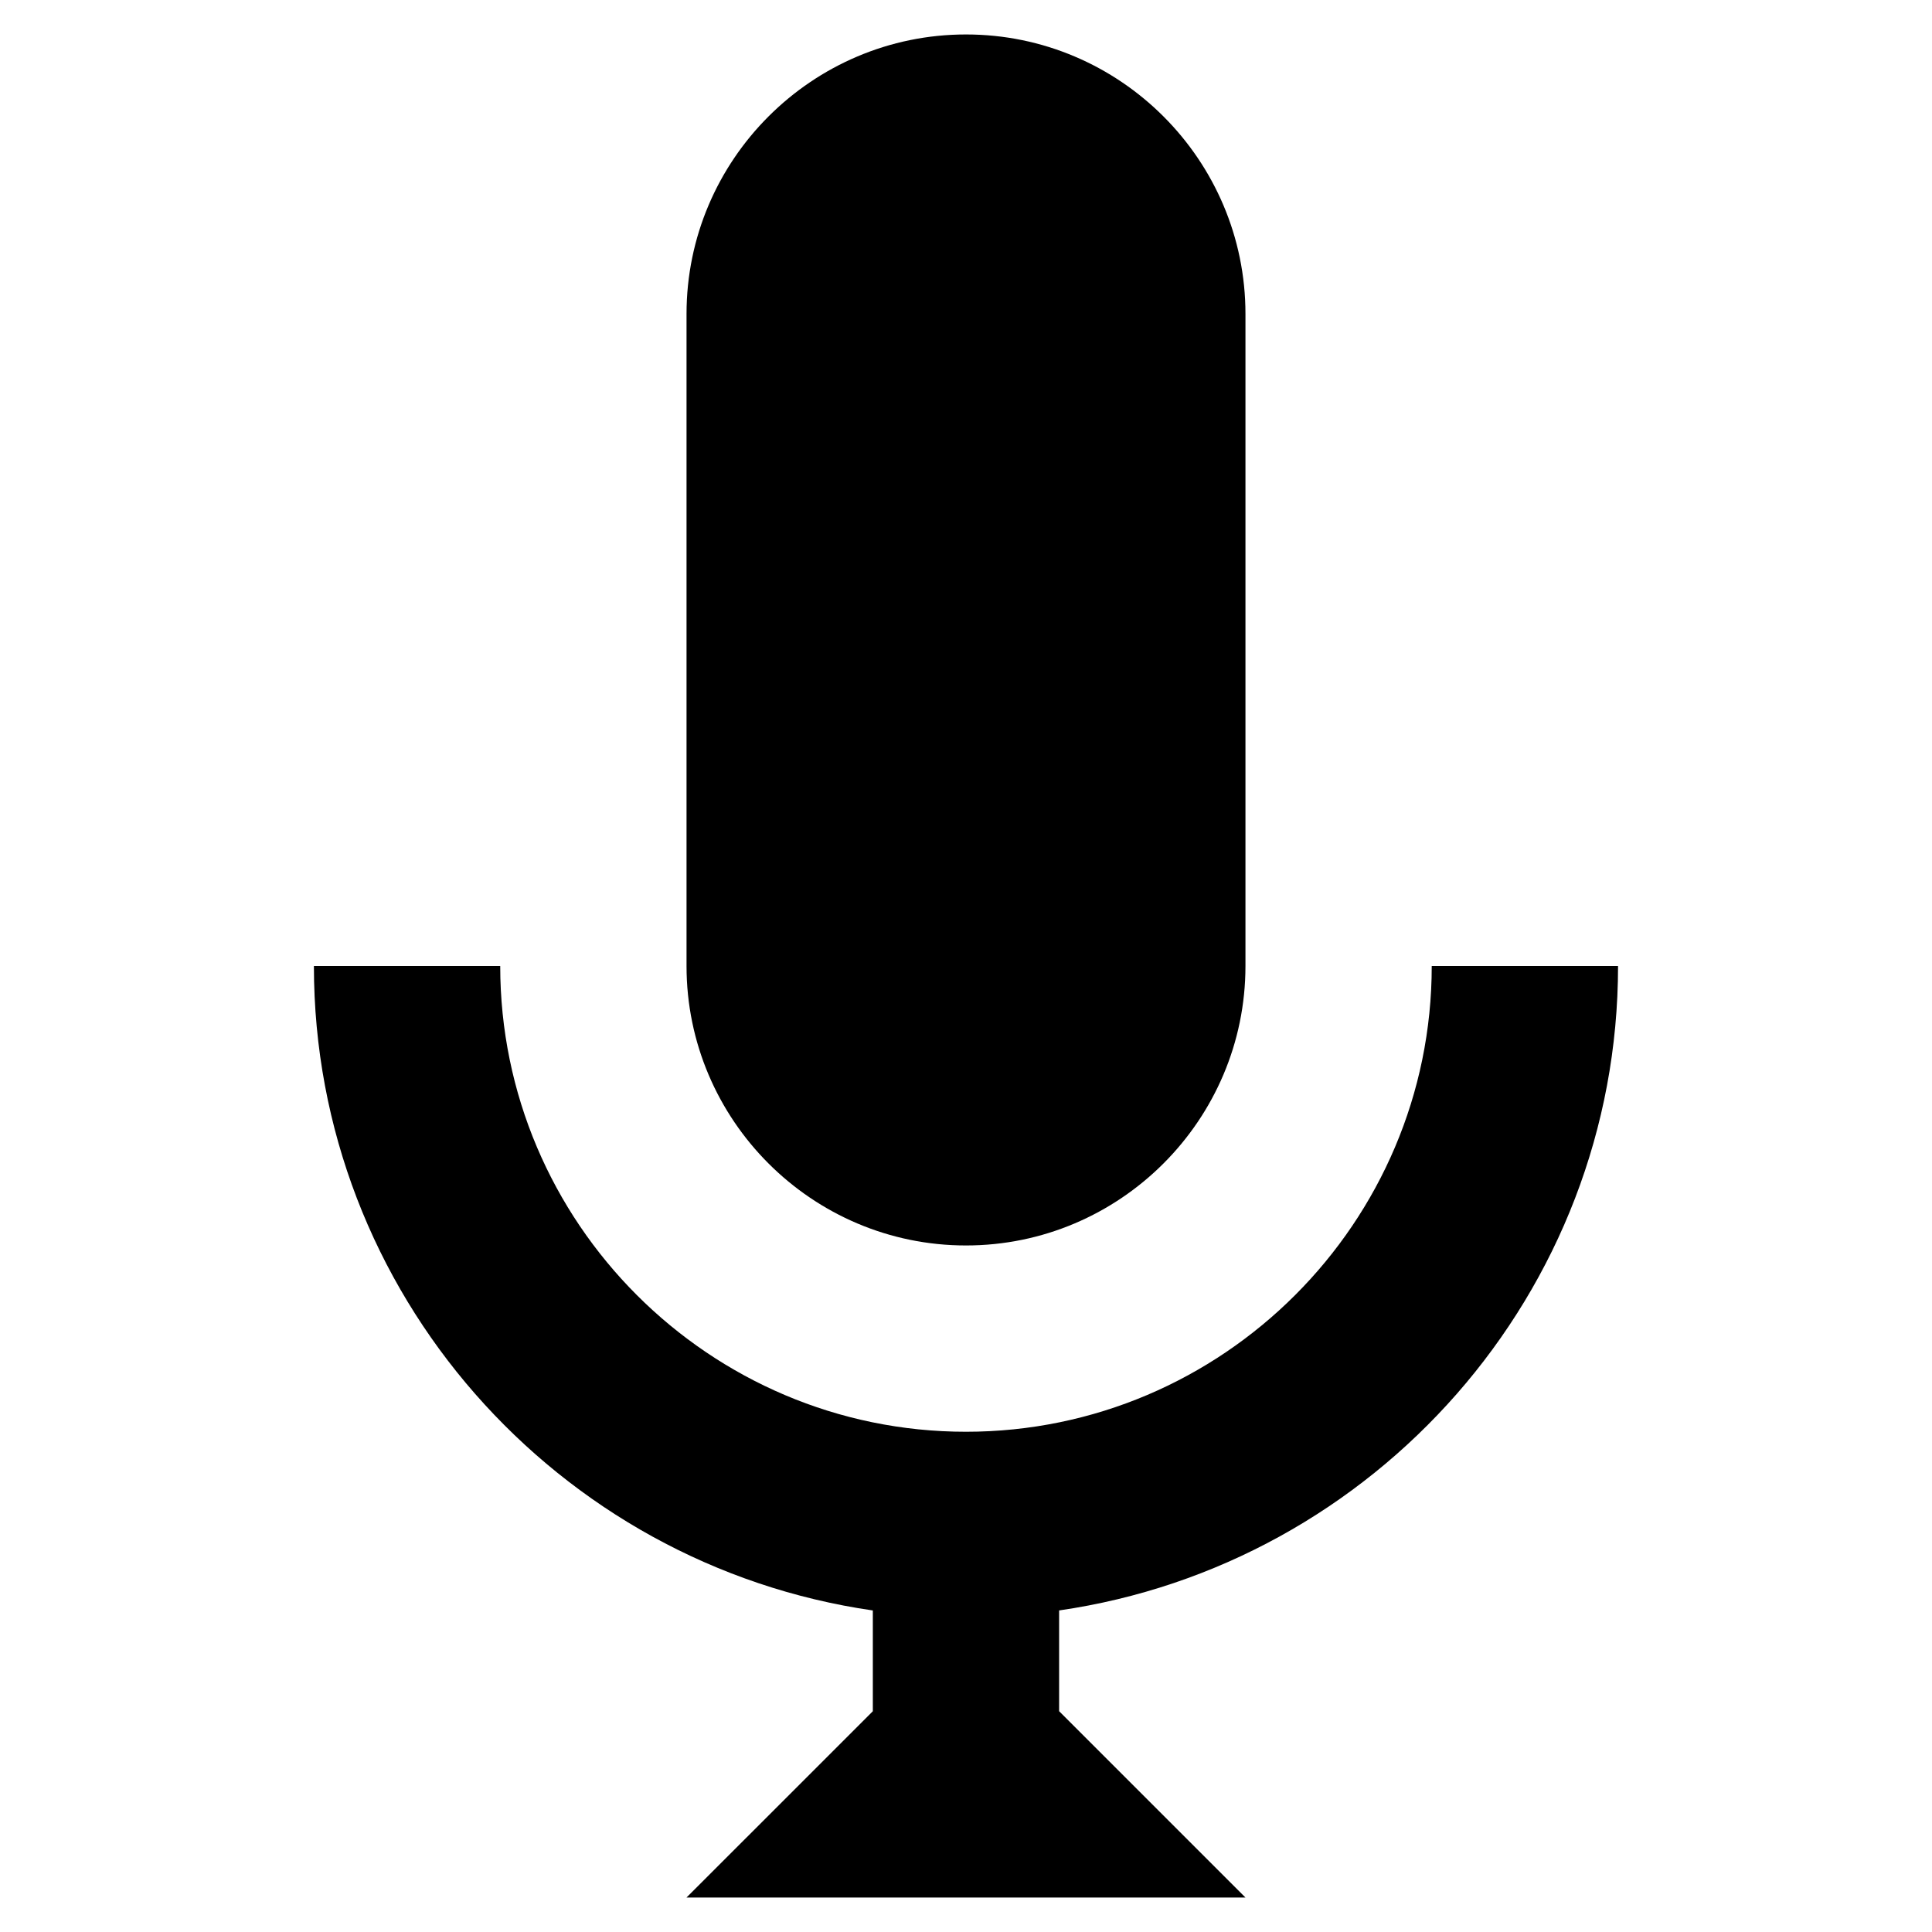 <?xml version="1.0" encoding="UTF-8"?>
<!-- Uploaded to: SVG Repo, www.svgrepo.com, Generator: SVG Repo Mixer Tools -->
<svg fill="#000000" width="800px" height="800px" version="1.1" viewBox="144 144 512 512" xmlns="http://www.w3.org/2000/svg">
 <g>
  <path d="m400 474.06c40.809 0 74.059-33.25 74.059-74.059v-172.81c0-40.809-33.25-74.059-74.059-74.059s-74.062 33.25-74.062 74.059v172.81c0 40.809 33.254 74.059 74.062 74.059z"/>
  <path d="m572.8 400h-49.375c0 68.016-55.418 123.43-123.43 123.43-68.012 0-123.43-55.422-123.43-123.43h-49.375c0 86.656 64.488 158.7 148.12 170.79v26.703l-49.375 49.367h148.12l-49.375-49.375v-26.703c83.633-12.086 148.12-84.133 148.12-170.79z"/>
 </g>
</svg>